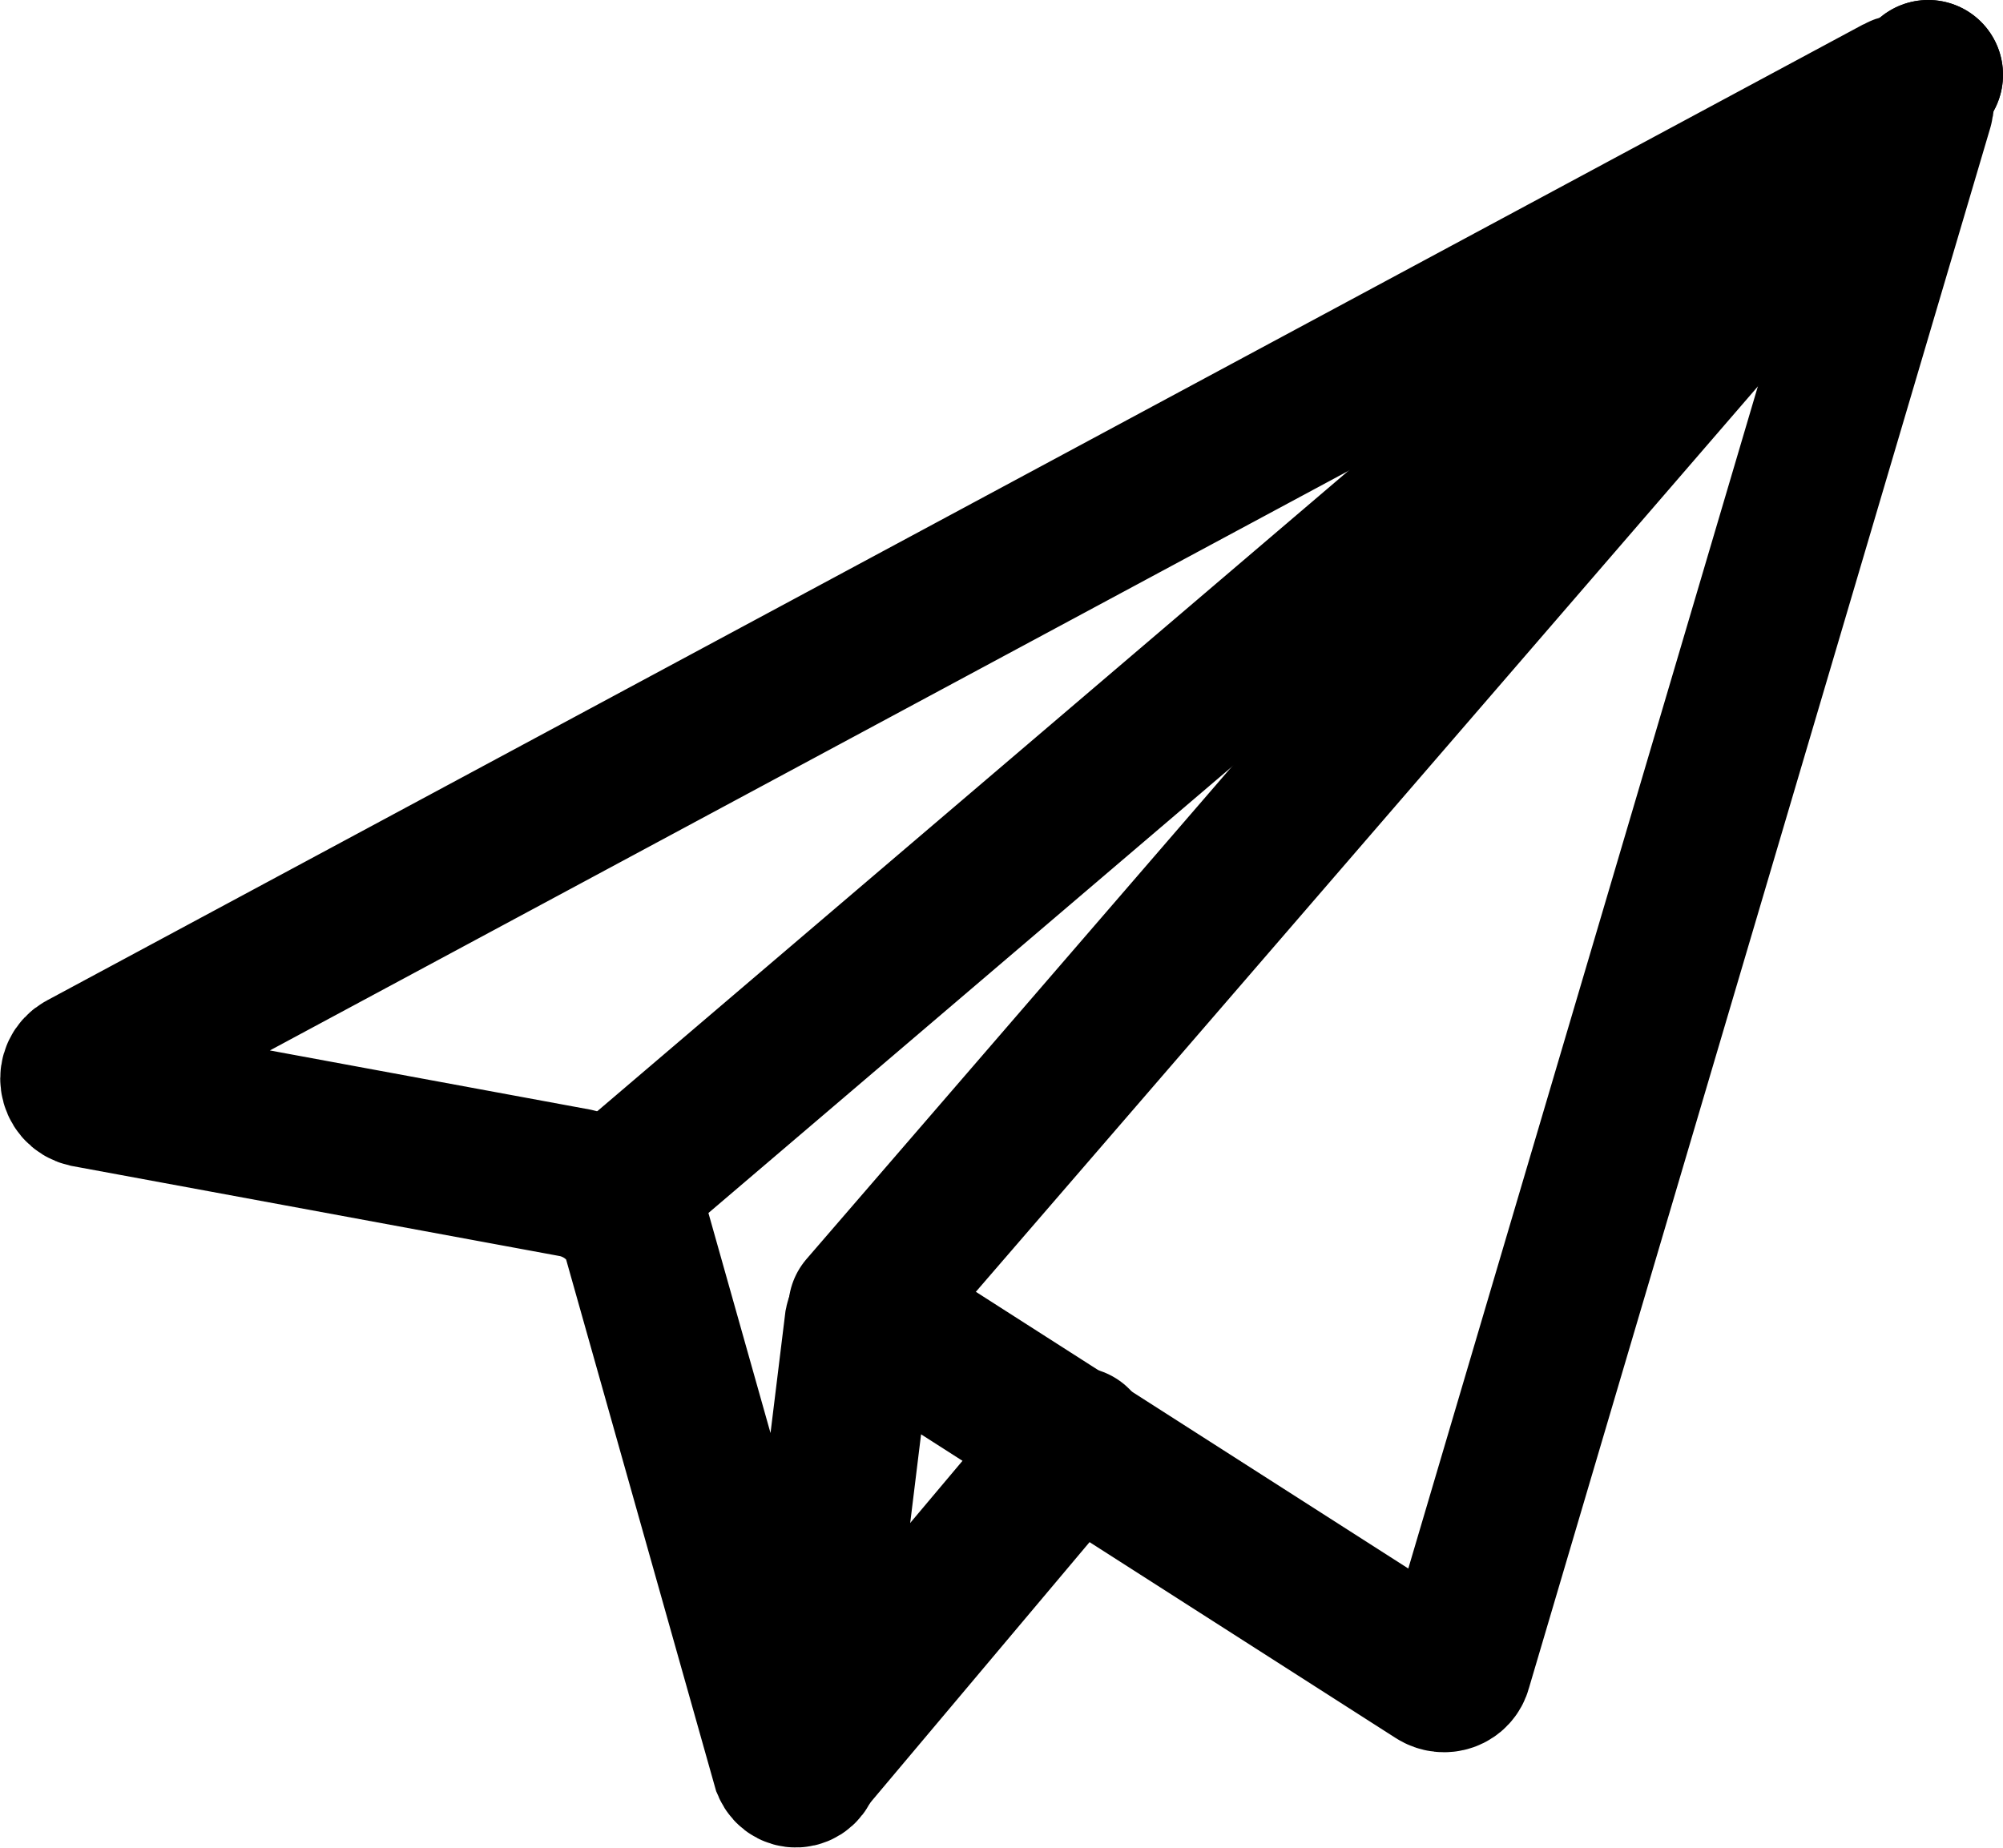 <?xml version="1.0" encoding="UTF-8"?><svg id="Layer_2" xmlns="http://www.w3.org/2000/svg" viewBox="0 0 26.78 24.71"><defs><style>.cls-1,.cls-2{fill:none;stroke:#000;stroke-linecap:round;stroke-miterlimit:10;stroke-width:2px;}.cls-2{fill-rule:evenodd;}</style></defs><g id="Layer_1-2"><path class="cls-2" d="M25.38,1.21L1.1,14.26c-.15,.08-.12,.31,.05,.35l6.55,1.21c.35,.08,.65,.31,.8,.64l2.02,7.16c.06,.14,.25,.1,.25-.06l.72-5.87c.02-.1,.13-.14,.21-.09l7.5,4.8c.11,.07,.25,.02,.28-.1L25.65,1.43c.05-.16-.12-.3-.27-.22Z"/><line class="cls-1" x1="10.78" y1="23.57" x2="14.39" y2="19.28"/><line class="cls-1" x1="11.54" y1="17.49" x2="25.78" y2="1"/><line class="cls-1" x1="8.26" y1="15.94" x2="25.78" y2="1"/></g></svg>